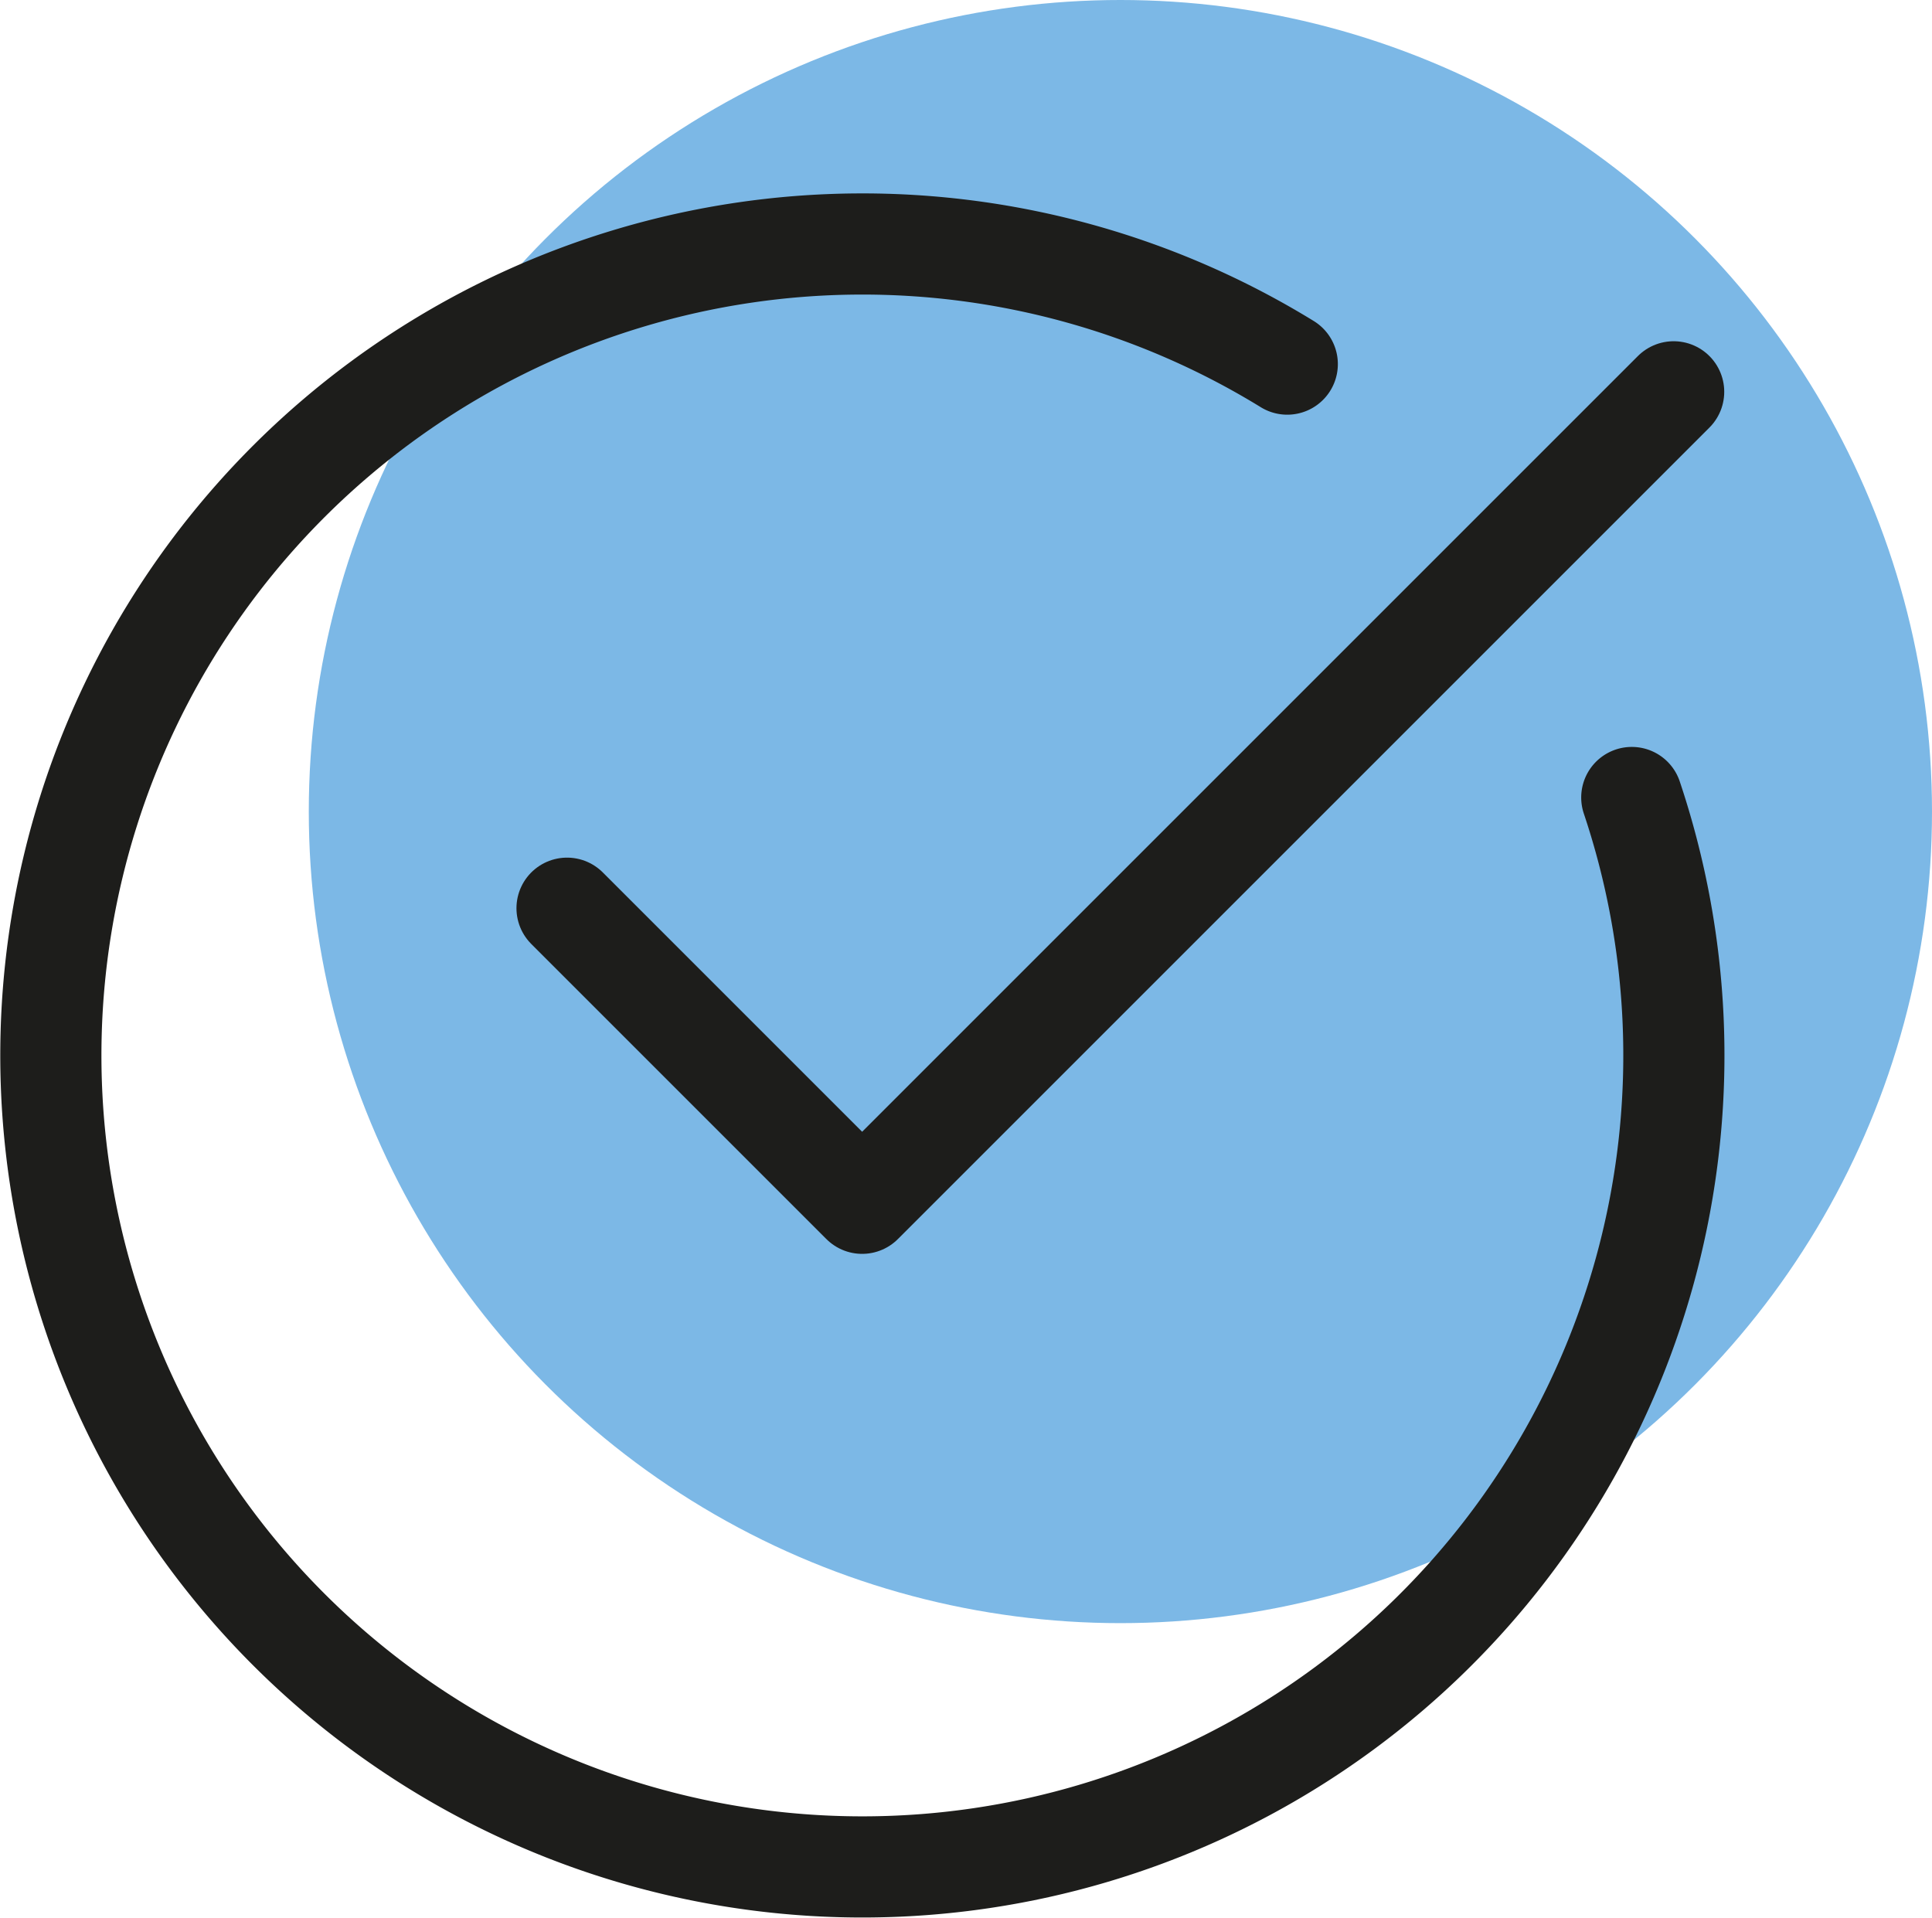 <svg xmlns="http://www.w3.org/2000/svg" width="41.901" height="41.597" viewBox="0 0 41.901 41.597">
  <g id="Gruppe_192" data-name="Gruppe 192" transform="translate(-3906.716 -479.793)">
    <circle id="Ellipse_5" data-name="Ellipse 5" cx="17.602" cy="17.602" r="17.602" transform="translate(3913.413 479.793)" fill="#7cb8e6"/>
    <g id="Gruppe_27" data-name="Gruppe 27">
      <path id="Pfad_15" data-name="Pfad 15" d="M3942.106,497.09a17.6,17.6,0,1,1-7.472-9.4" fill="none" stroke="#1d1d1b" stroke-linecap="round" stroke-width="2.194"/>
      <path id="Pfad_16" data-name="Pfad 16" d="M3919.014,499.491l6.4,6.4,17.6-17.6" fill="none" stroke="#1d1d1b" stroke-linecap="round" stroke-linejoin="round" stroke-width="2.194"/>
    </g>
  </g>
</svg>

